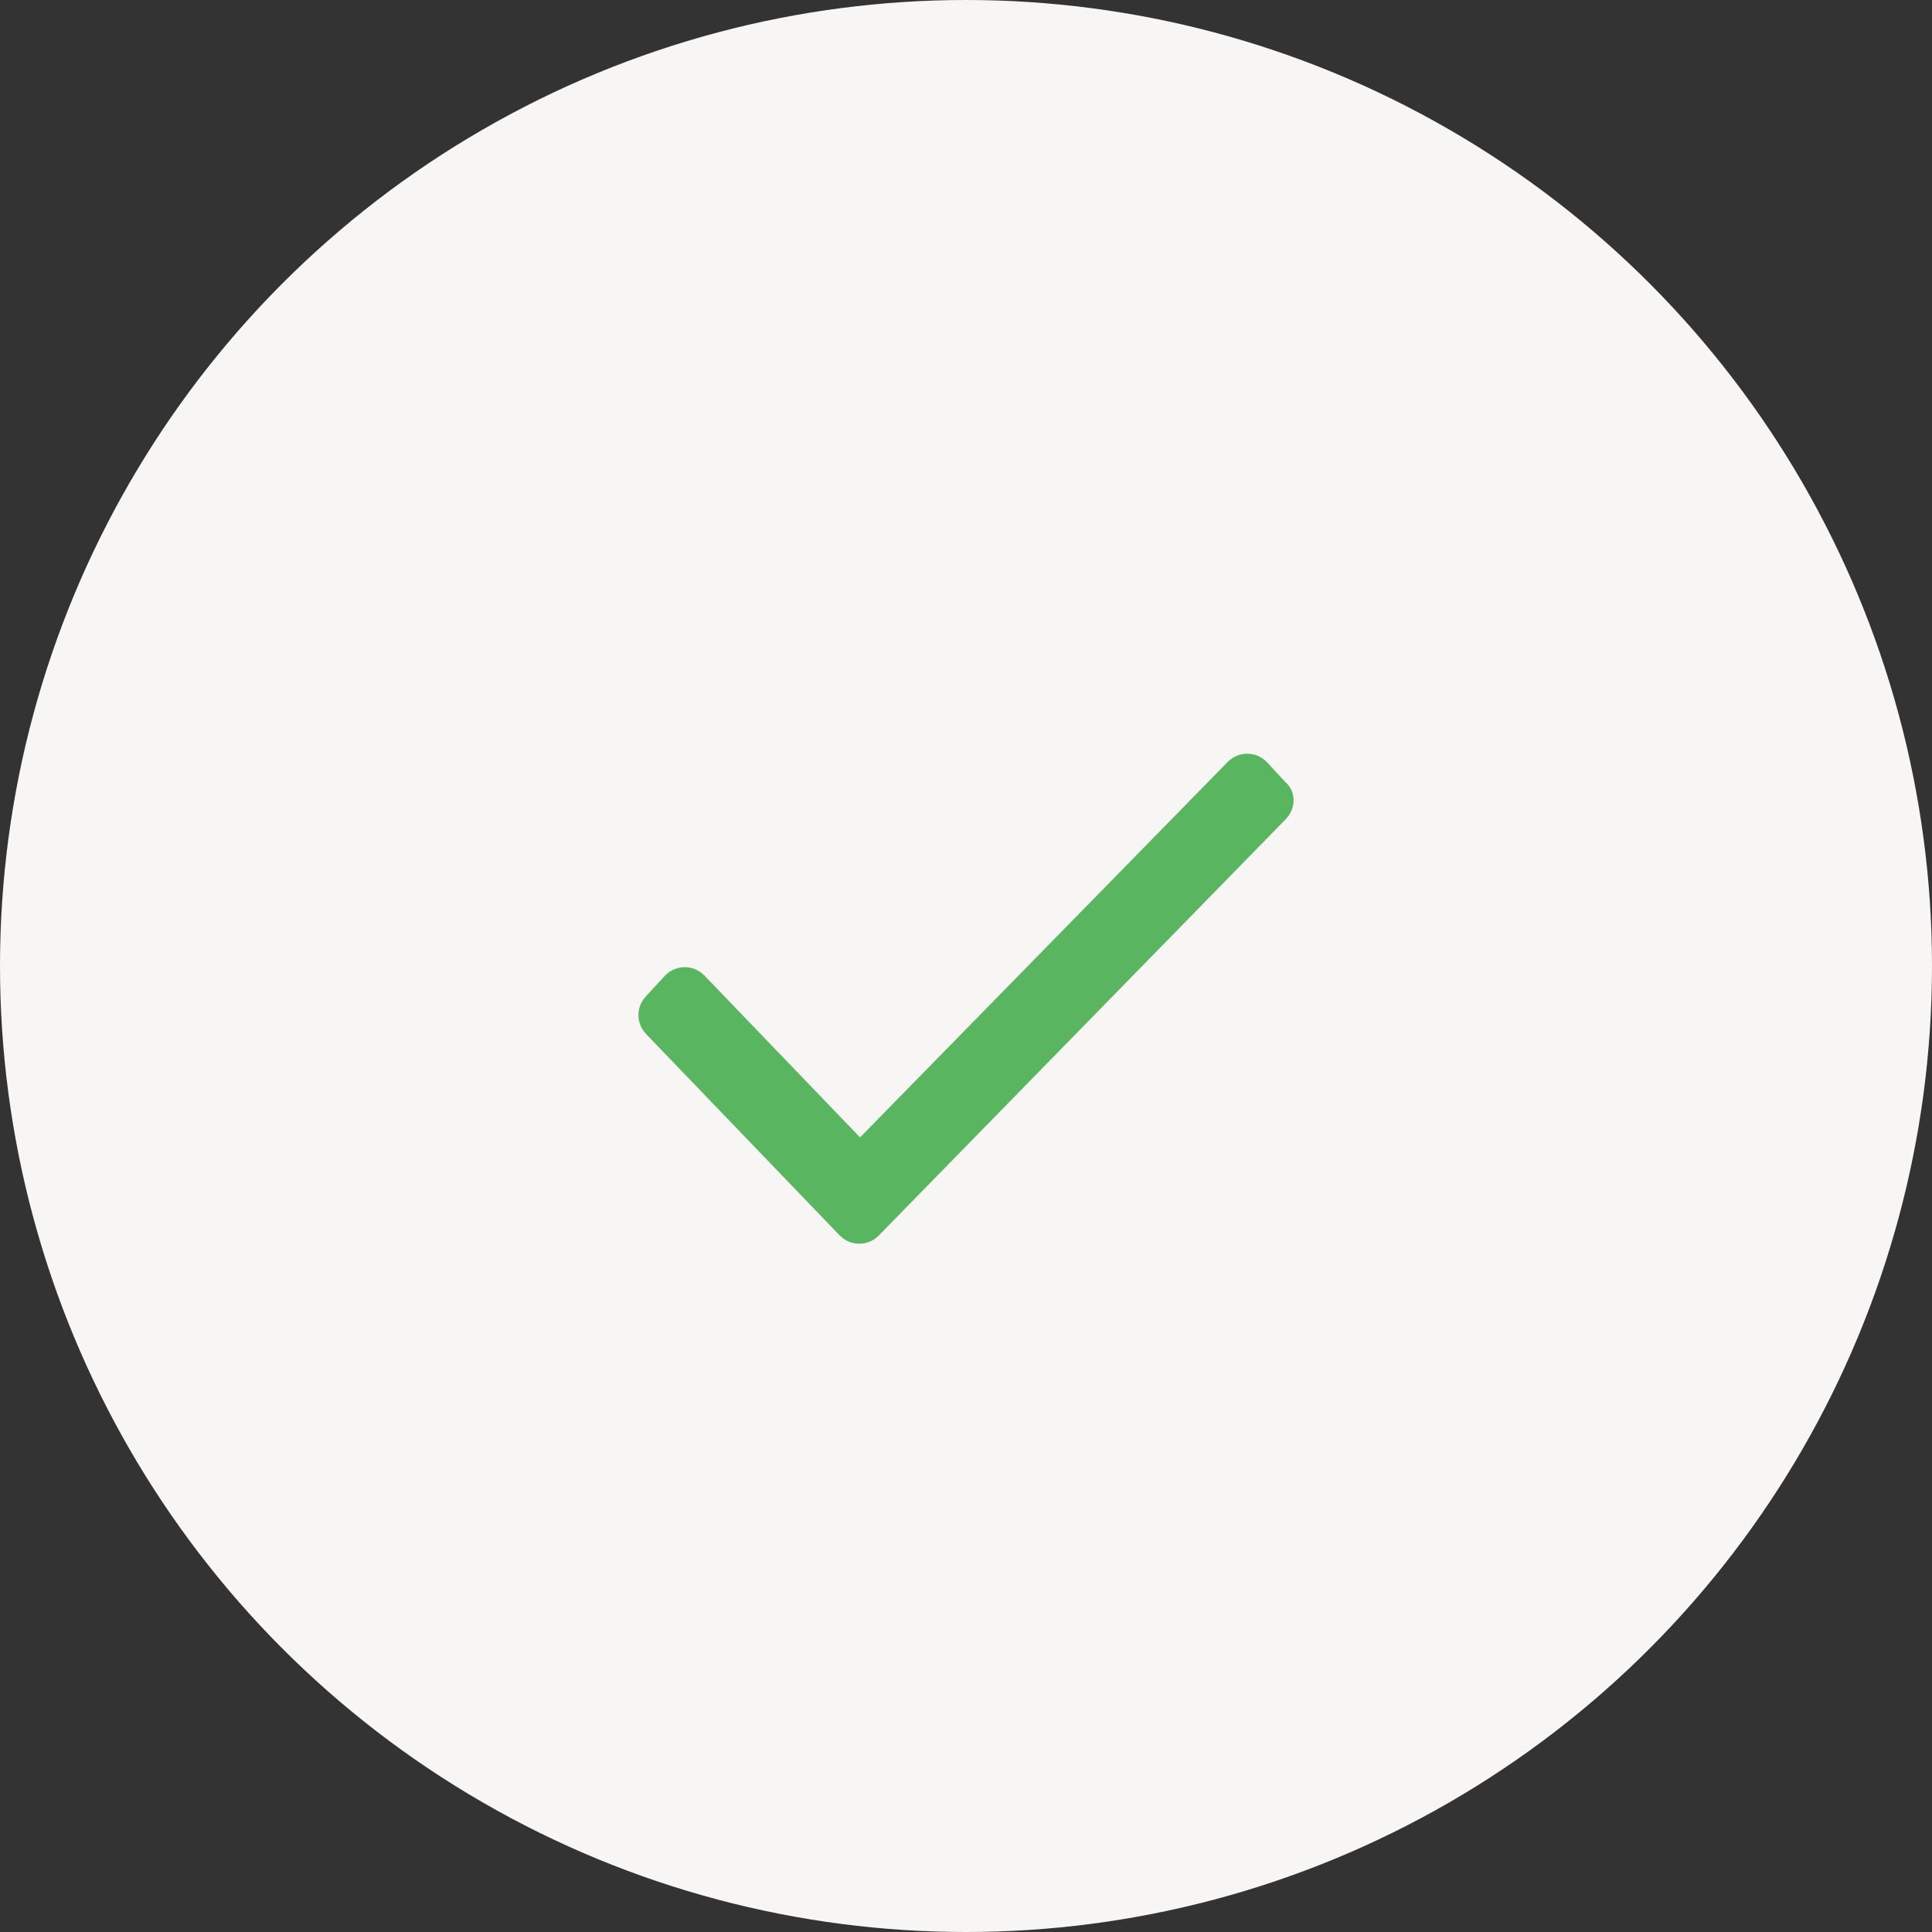 <?xml version="1.0" encoding="utf-8"?>
<!-- Generator: Adobe Illustrator 24.1.3, SVG Export Plug-In . SVG Version: 6.00 Build 0)  -->
<svg version="1.1" id="Layer_1" xmlns="http://www.w3.org/2000/svg" xmlns:xlink="http://www.w3.org/1999/xlink" x="0px" y="0px"
	 viewBox="0 0 124 124" style="enable-background:new 0 0 124 124;" xml:space="preserve">
<rect x="0" y="0" width="124" height="124" fill="#333333" stroke="none"/>
<style type="text/css">
	.st0{fill:#F7F6F4;}
	.st1{fill:#5AB560;}
</style>
<circle id="Oval" class="st0" cx="62" cy="62" r="62"/>
<path id="path-1_1_" class="st1" d="M82.5,52.6L56.4,79.3c-0.7,0.7-1.8,0.7-2.5,0L41.5,66.4c-0.7-0.7-0.7-1.8,0-2.5l1.2-1.3
	c0.7-0.7,1.8-0.7,2.5,0l10,10.4l23.6-24.1c0.7-0.7,1.8-0.7,2.5,0l1.2,1.3C83.2,50.8,83.2,51.9,82.5,52.6L82.5,52.6z"/>
</svg>
